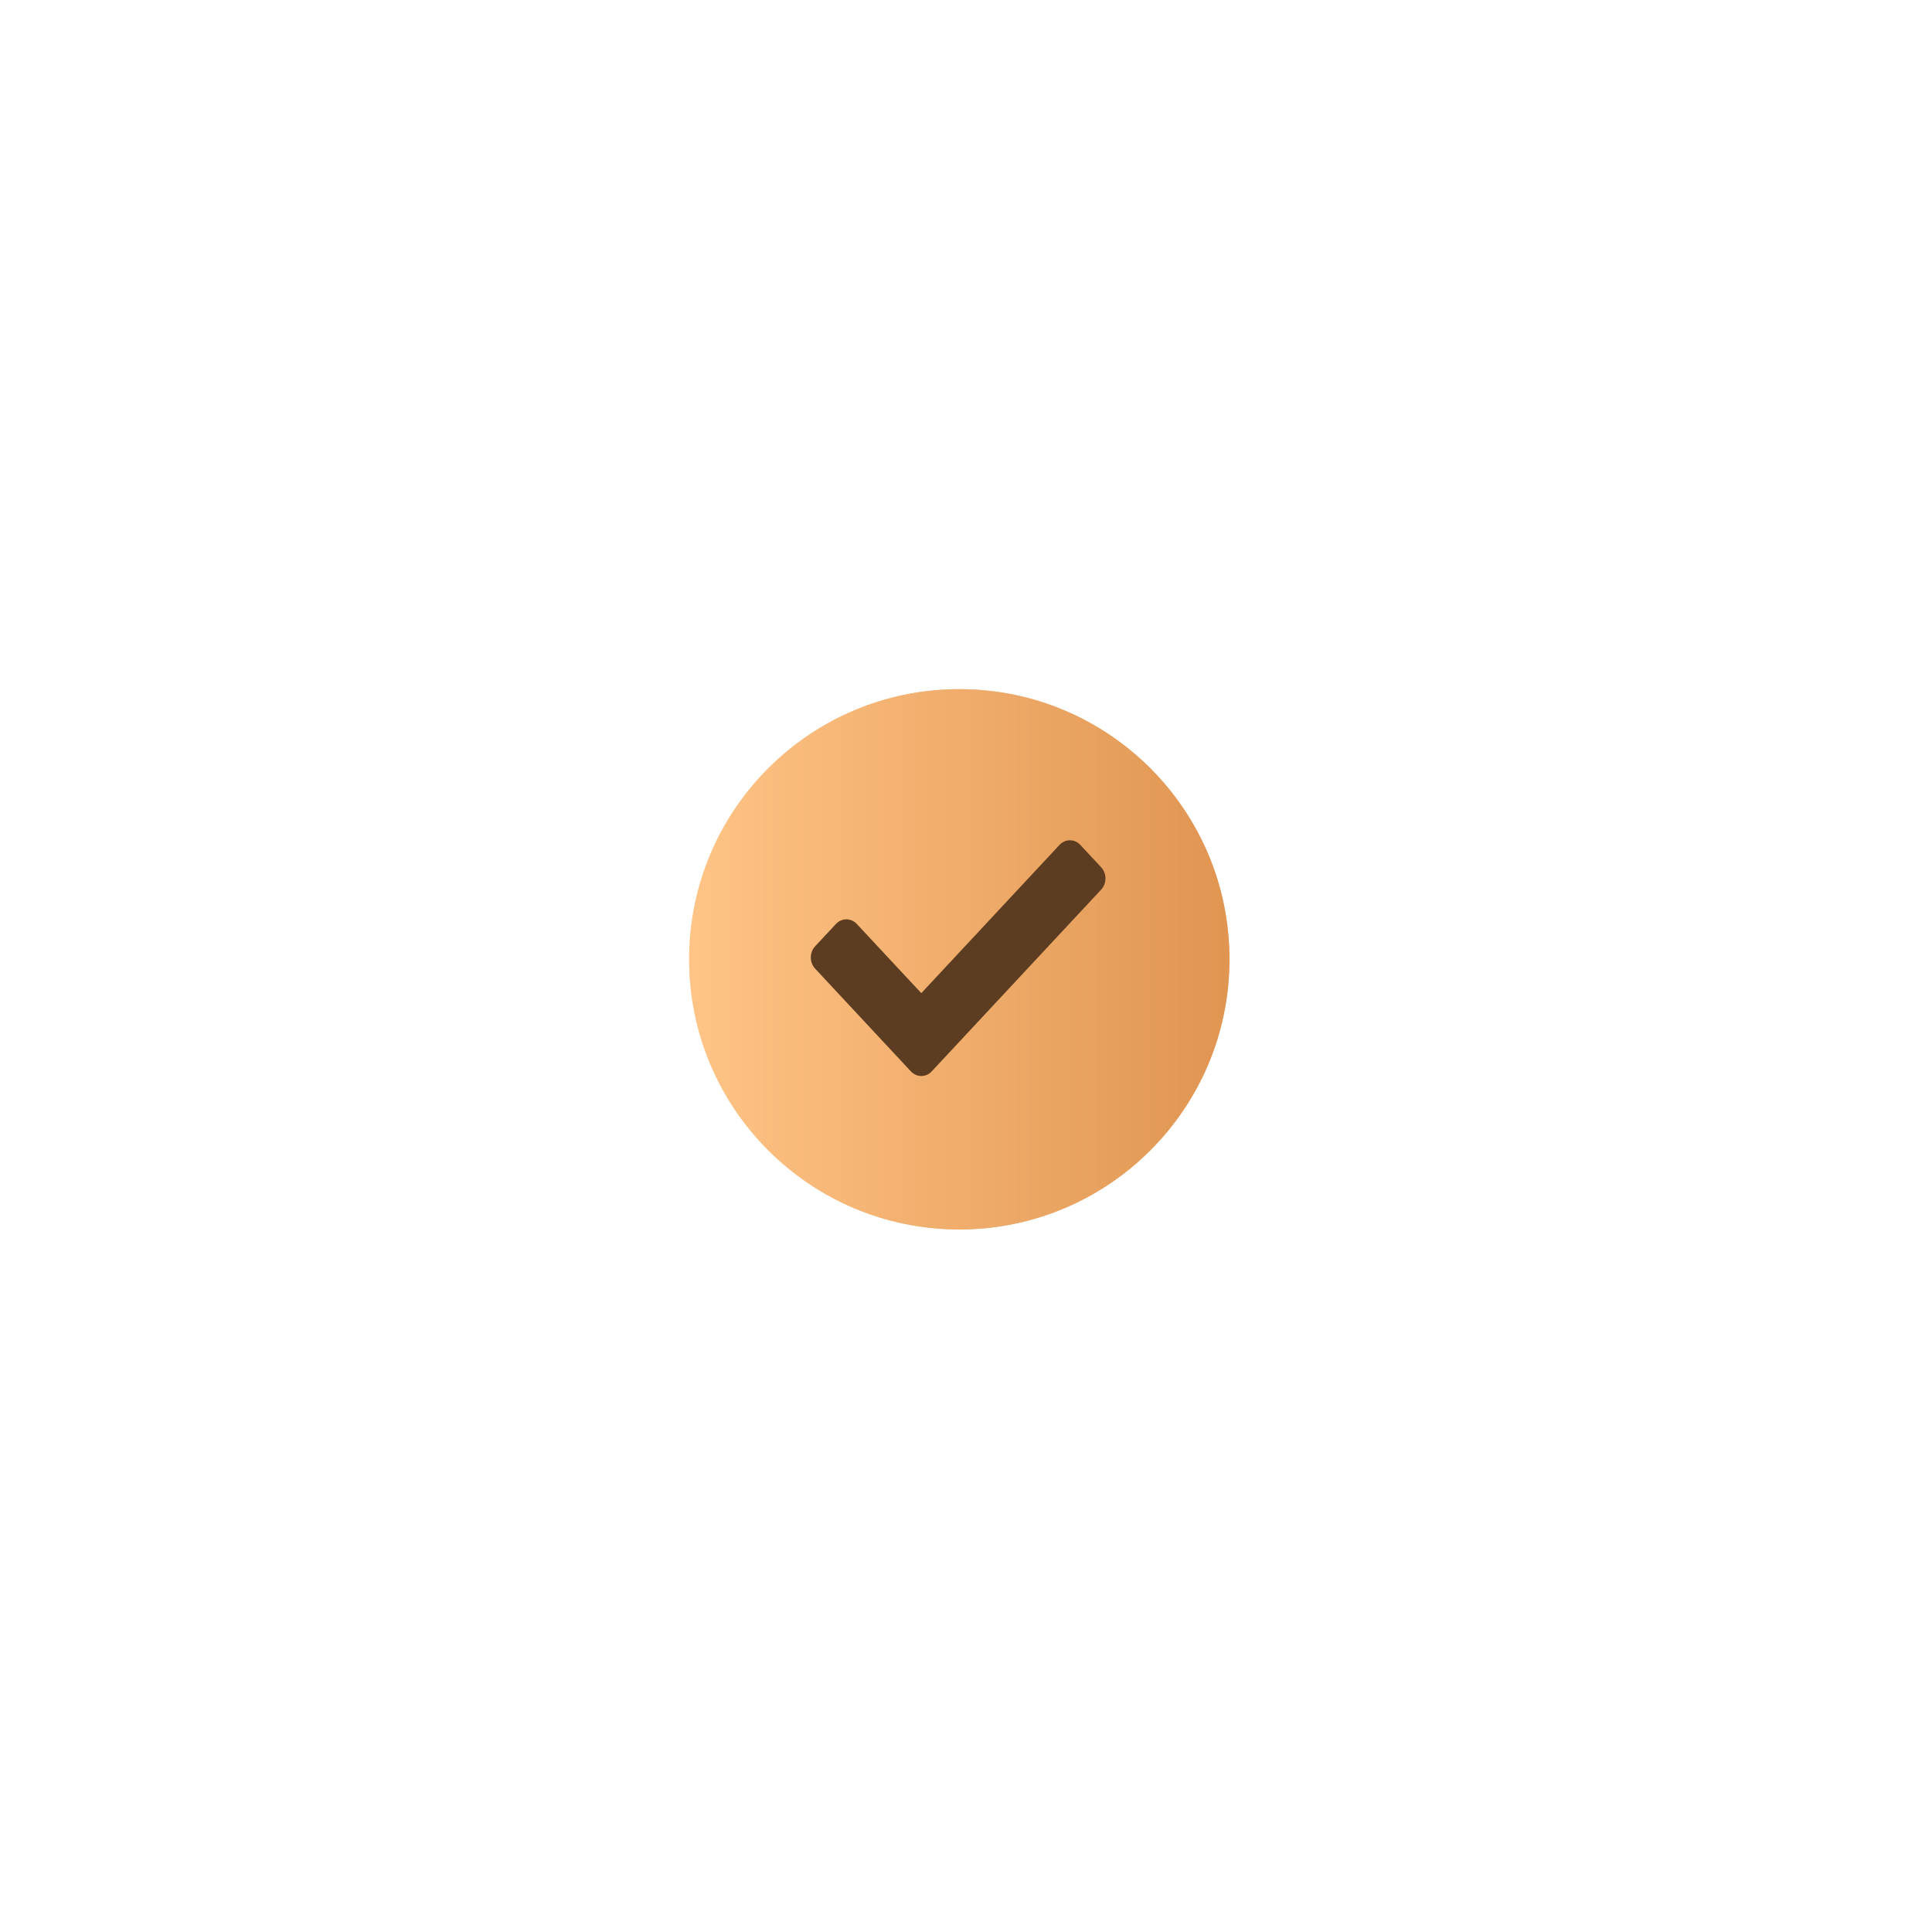 <?xml version="1.0" encoding="UTF-8"?> <svg xmlns="http://www.w3.org/2000/svg" width="97" height="97" viewBox="0 0 97 97" fill="none"><g filter="url(#filter0_d_276_47)"><circle cx="48.106" cy="48.106" r="17.014" fill="white"></circle></g><g opacity="0.65" filter="url(#filter1_f_276_47)"><circle cx="48.164" cy="48.164" r="13.564" fill="url(#paint0_linear_276_47)"></circle></g><circle cx="48.164" cy="48.164" r="13.564" fill="url(#paint1_linear_276_47)"></circle><path d="M45.733 53.791L40.925 48.633C40.636 48.323 40.636 47.821 40.925 47.511L41.971 46.389C42.26 46.079 42.728 46.079 43.017 46.389L46.256 49.863L53.194 42.421C53.483 42.111 53.951 42.111 54.24 42.421L55.286 43.543C55.575 43.853 55.575 44.355 55.286 44.665L46.779 53.791C46.491 54.101 46.022 54.101 45.733 53.791Z" fill="#5C3D21"></path><defs><filter id="filter0_d_276_47" x="16.592" y="16.592" width="63.027" height="63.027" filterUnits="userSpaceOnUse" color-interpolation-filters="sRGB"><feFlood flood-opacity="0" result="BackgroundImageFix"></feFlood><feColorMatrix in="SourceAlpha" type="matrix" values="0 0 0 0 0 0 0 0 0 0 0 0 0 0 0 0 0 0 127 0" result="hardAlpha"></feColorMatrix><feOffset></feOffset><feGaussianBlur stdDeviation="7.25"></feGaussianBlur><feComposite in2="hardAlpha" operator="out"></feComposite><feColorMatrix type="matrix" values="0 0 0 0 0.846 0 0 0 0 0.846 0 0 0 0 0.846 0 0 0 1 0"></feColorMatrix><feBlend mode="normal" in2="BackgroundImageFix" result="effect1_dropShadow_276_47"></feBlend><feBlend mode="normal" in="SourceGraphic" in2="effect1_dropShadow_276_47" result="shape"></feBlend></filter><filter id="filter1_f_276_47" x="7.62939e-06" y="9.91821e-05" width="96.328" height="96.328" filterUnits="userSpaceOnUse" color-interpolation-filters="sRGB"><feFlood flood-opacity="0" result="BackgroundImageFix"></feFlood><feBlend mode="normal" in="SourceGraphic" in2="BackgroundImageFix" result="shape"></feBlend><feGaussianBlur stdDeviation="17.3" result="effect1_foregroundBlur_276_47"></feGaussianBlur></filter><linearGradient id="paint0_linear_276_47" x1="34.6" y1="48.164" x2="61.728" y2="48.164" gradientUnits="userSpaceOnUse"><stop stop-color="#FFC486"></stop><stop offset="1" stop-color="#E09551"></stop></linearGradient><linearGradient id="paint1_linear_276_47" x1="34.6" y1="48.164" x2="61.728" y2="48.164" gradientUnits="userSpaceOnUse"><stop stop-color="#FFC486"></stop><stop offset="1" stop-color="#E09551"></stop></linearGradient></defs></svg> 